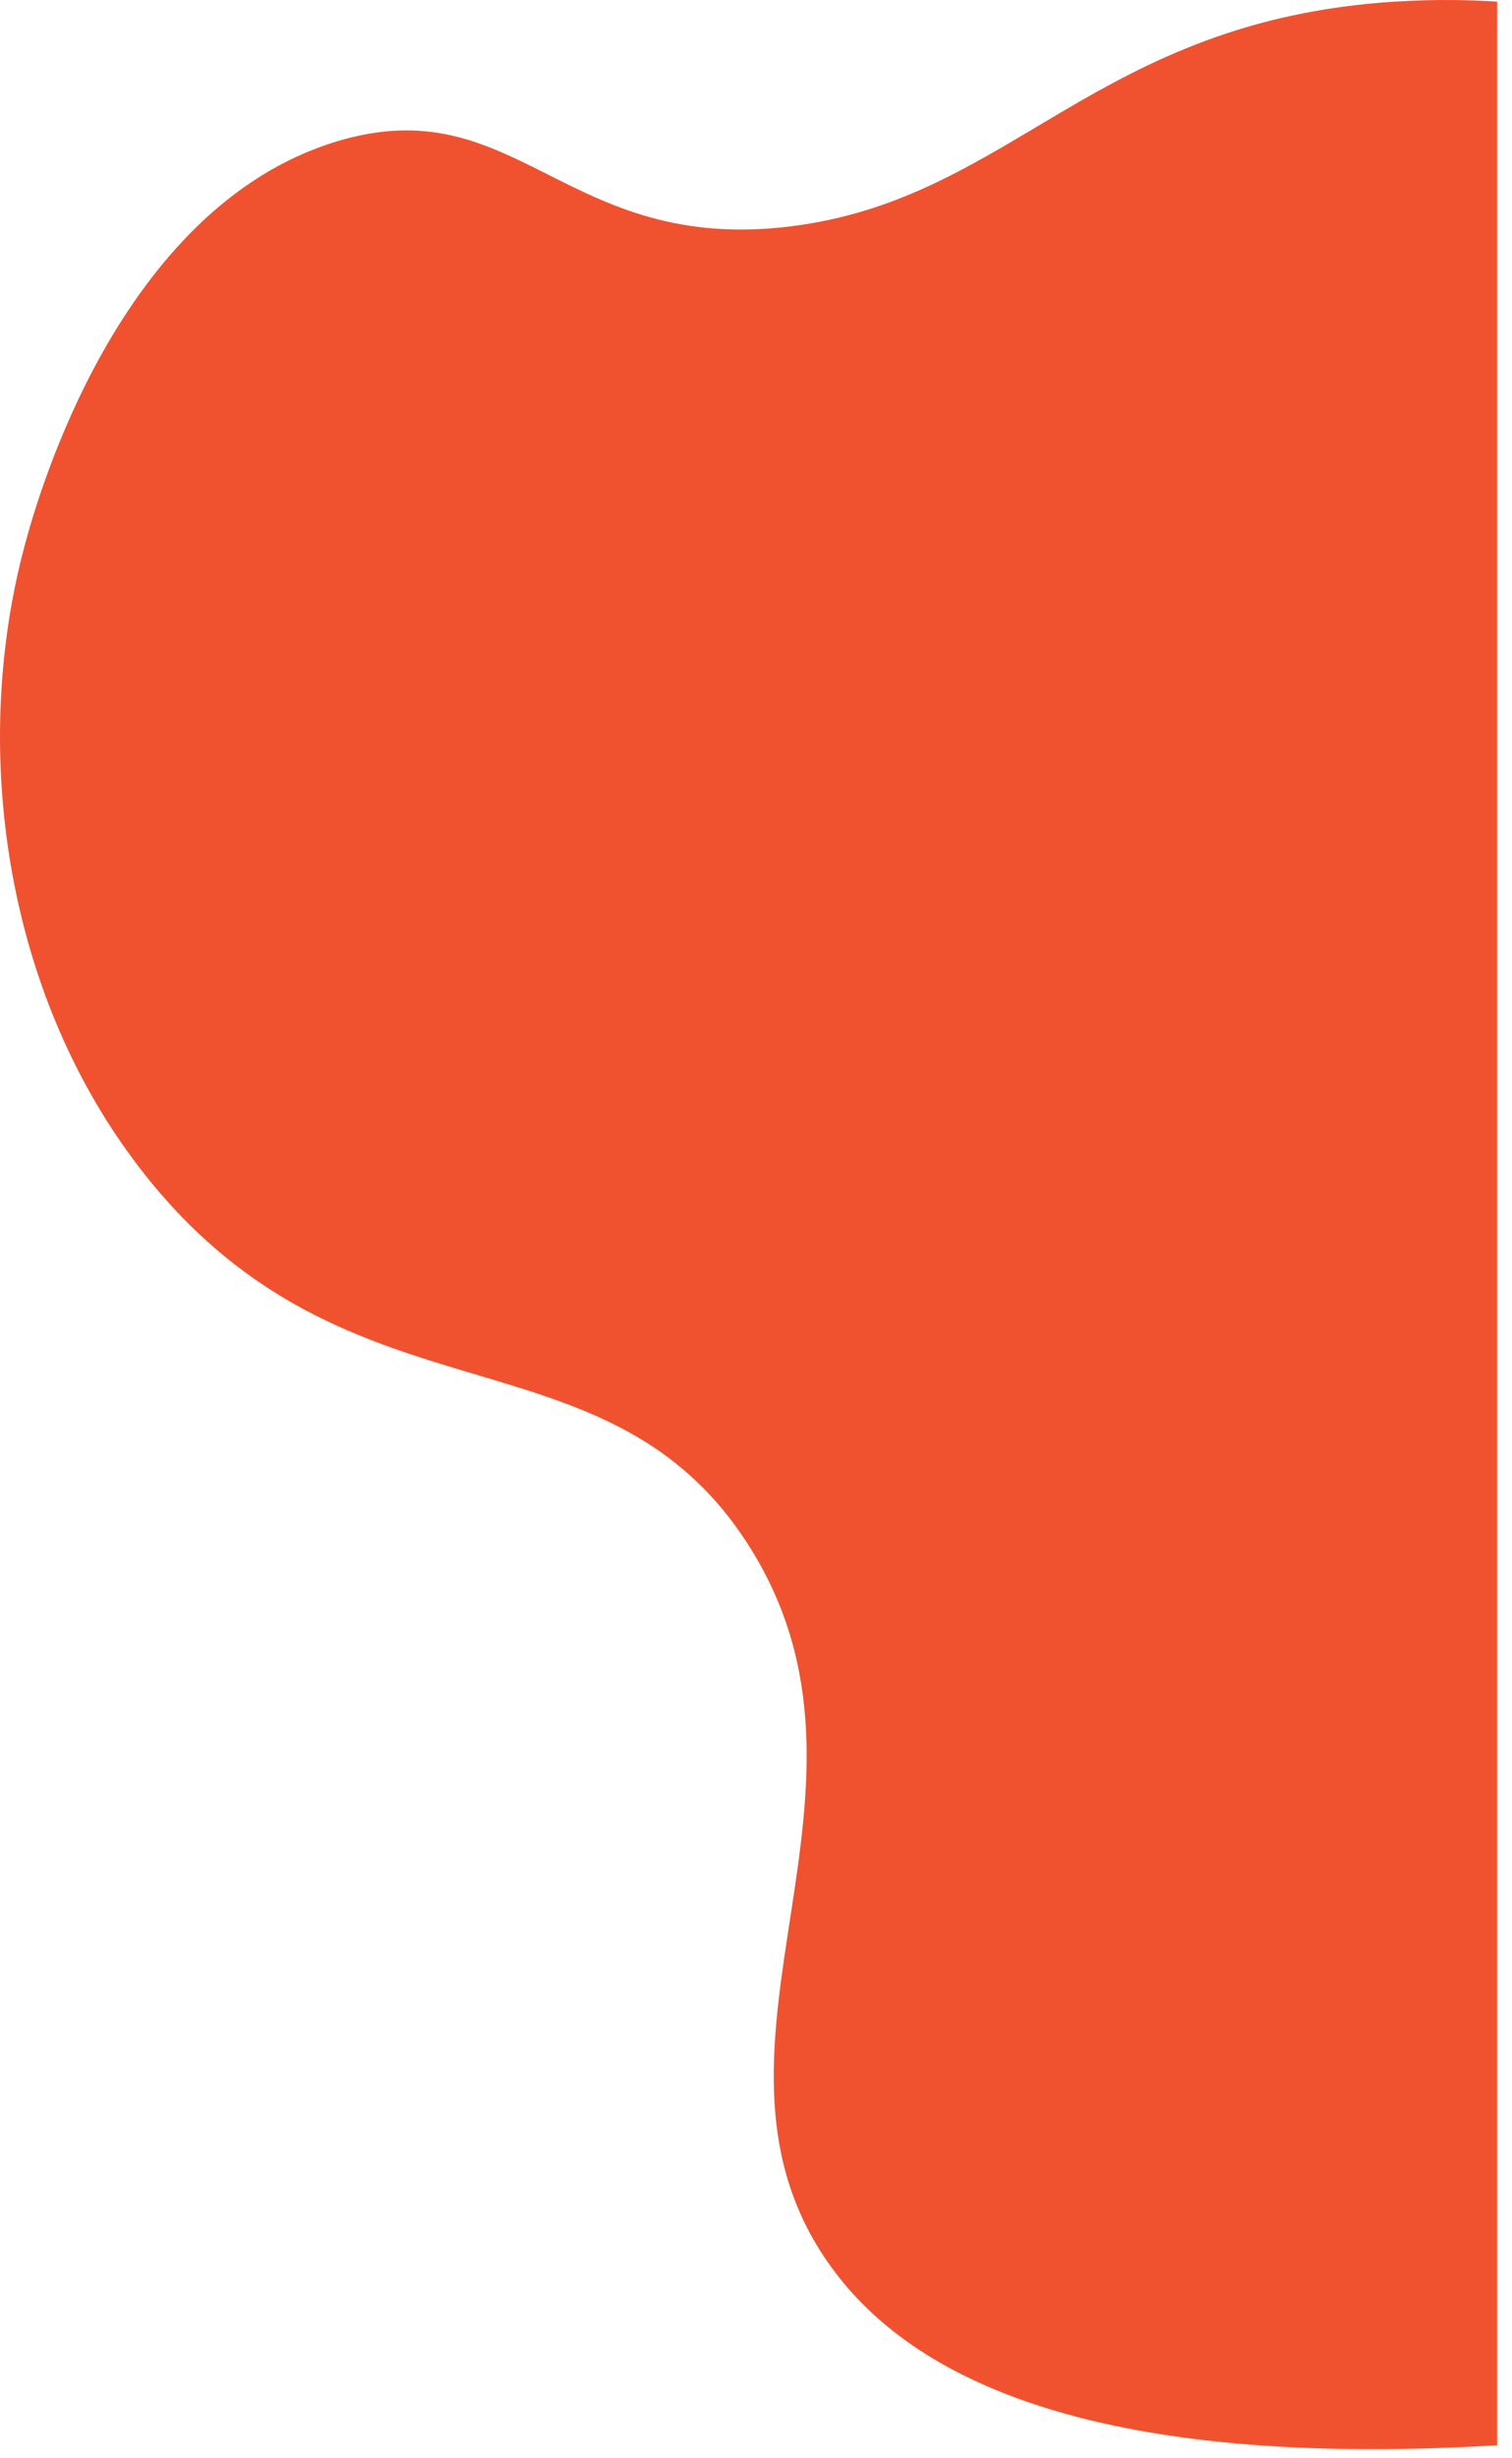 <?xml version="1.0" encoding="utf-8"?>
<svg xmlns="http://www.w3.org/2000/svg" fill="none" height="100%" overflow="visible" preserveAspectRatio="none" style="display: block;" viewBox="0 0 72 117" width="100%">
<path d="M66.421 0.076C52.121 0.994 48.24 9.458 37.658 10.772C26.904 12.108 24.635 4.147 16.061 6.723C5.589 9.867 1.739 23.907 1.22 25.798C-1.432 35.472 0.14 47.391 6.915 55.926C16.709 68.268 28.863 62.815 35.678 73.595C43.049 85.249 32.396 97.242 39.294 107.484C42.693 112.531 50.663 117.606 71.293 116.381V0.079C70.219 0.008 68.506 -0.056 66.418 0.079L66.421 0.076Z" fill="#F0522F" id="Vector"/>
</svg>